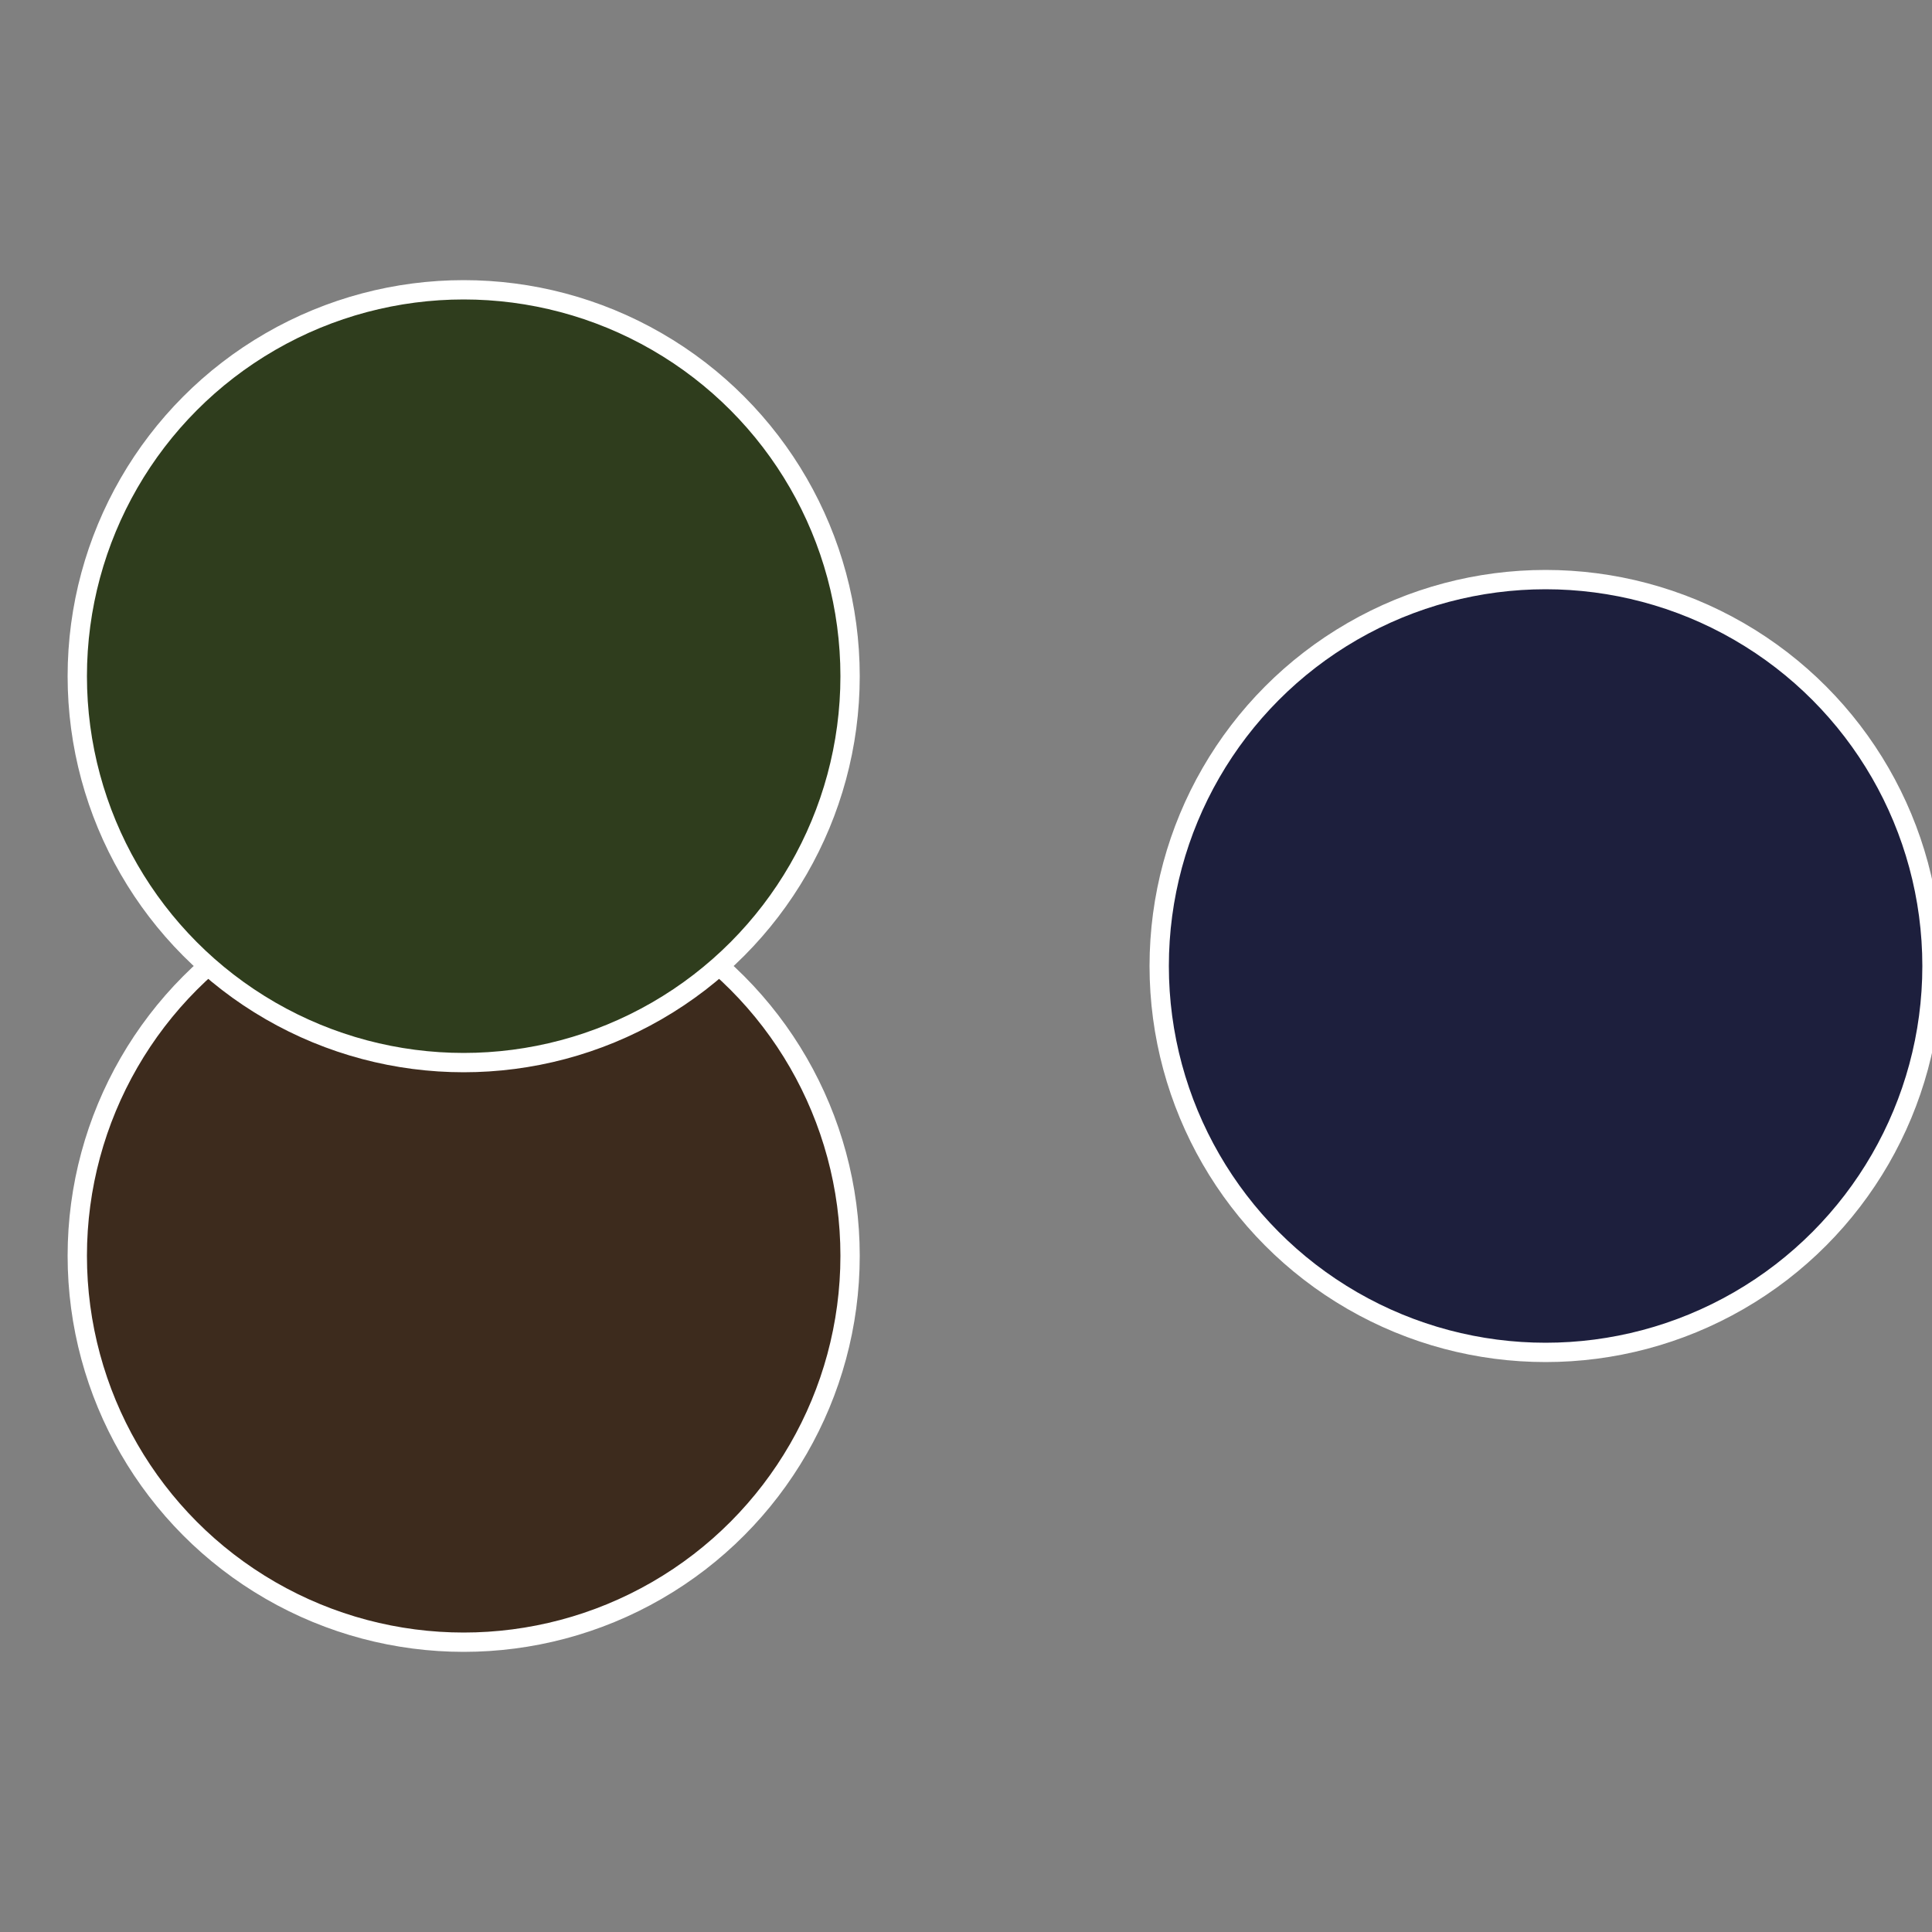 <?xml version="1.0" standalone="no"?>
<svg width="500" height="500" viewBox="-1 -1 2 2" xmlns="http://www.w3.org/2000/svg">
 
                <rect x="-1" y="-1" width="2" height="2" fill="#808080" stroke="none"/>
 
                <circle cx="0.6" cy="0" r="0.4" fill="#1d1f3d" stroke="#fff" stroke-width="1%" />
             
                <circle cx="-0.52" cy="0.3" r="0.4" fill="#3d2b1d" stroke="#fff" stroke-width="1%" />
             
                <circle cx="-0.52" cy="-0.3" r="0.4" fill="#2f3d1d" stroke="#fff" stroke-width="1%" />
            </svg>
